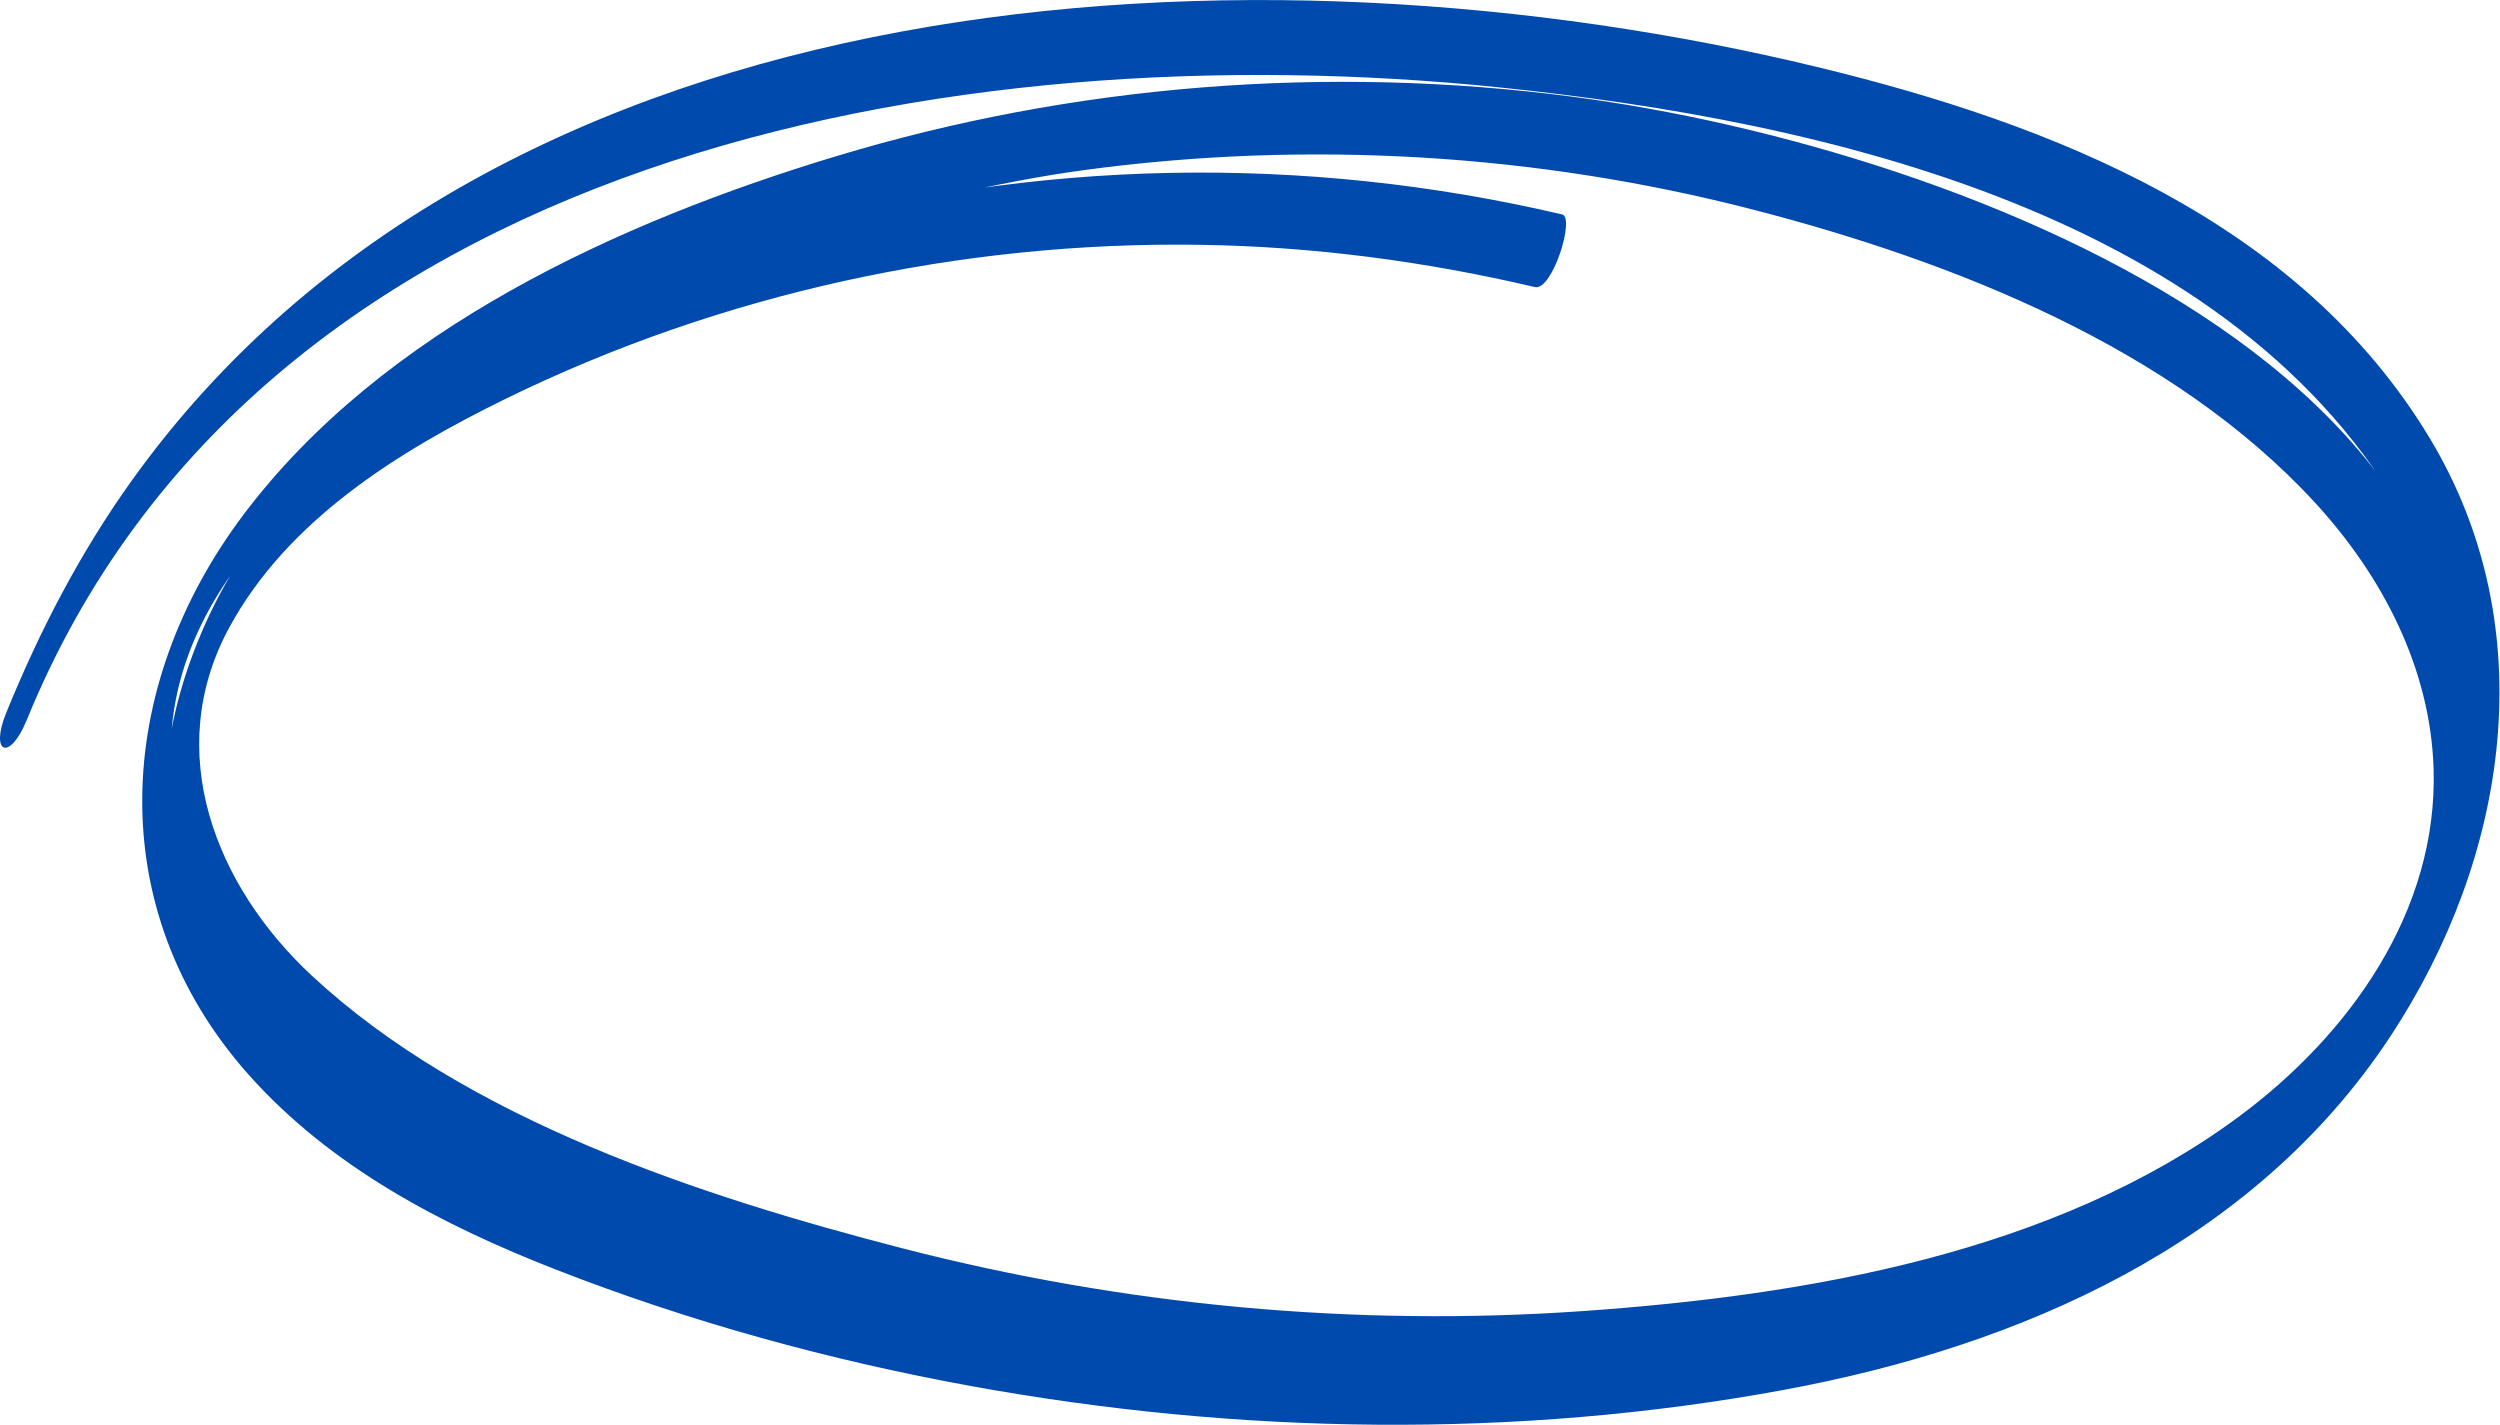 <?xml version="1.0" encoding="UTF-8" standalone="no"?><svg xmlns="http://www.w3.org/2000/svg" xmlns:xlink="http://www.w3.org/1999/xlink" fill="#000000" height="110.2" preserveAspectRatio="xMidYMid meet" version="1" viewBox="0.0 0.0 193.4 110.2" width="193.4" zoomAndPan="magnify"><defs><clipPath id="a"><path d="M 0 0 L 193.359 0 L 193.359 110.219 L 0 110.219 Z M 0 0"/></clipPath></defs><g><g clip-path="url(#a)" id="change1_1"><path d="M 120.852 16.59 C 100.898 11.91 79.973 12.277 60.23 17.852 C 43.188 22.664 23.52 31.125 15.859 48.312 C 12.836 55.094 11.547 62.852 14.168 69.977 C 17.051 77.816 23.957 83.445 30.93 87.586 C 48.34 97.934 69.066 103.785 89.059 106.223 C 109.133 108.668 130.316 107.738 149.82 102.141 C 167.008 97.207 182.125 86.914 188.402 69.582 C 202.664 30.215 151.539 11.406 121.695 7.488 C 102.668 4.992 83.043 6.531 64.668 12.09 C 47.918 17.156 29.629 25.465 18.828 39.828 C 8.832 53.117 7.82 70.328 19.254 83.16 C 25.613 90.297 34.246 94.797 43.035 98.227 C 53.387 102.266 64.184 105.23 75.109 107.223 C 95.715 110.984 117.266 111.336 137.902 107.539 C 156.273 104.16 174.32 96.254 184.914 80.184 C 194.031 66.352 196.809 48.648 188.008 33.969 C 177.887 17.086 158.793 9.586 140.531 5.172 C 97.199 -5.297 38.406 -2.309 10.141 37.25 C 6.18 42.793 3.062 48.812 0.496 55.105 C -0.816 58.316 0.746 58.945 2.07 55.699 C 19.98 11.816 73.906 2.422 115.973 6.758 C 141.164 9.355 173.105 16.59 186.289 40.508 C 196.418 58.875 187.711 78.828 171.273 89.941 C 156.301 100.066 137.488 103.258 119.777 104.262 C 101.316 105.305 82.699 103.477 64.789 98.883 C 48.234 94.637 28.223 88.598 18.336 73.5 C -5.262 37.469 58.828 16.539 83.855 13.16 C 101.102 10.828 118.816 11.867 135.664 16.227 C 151.113 20.227 168.074 26.891 179.105 38.902 C 184.289 44.547 188.016 51.676 188.262 59.457 C 188.609 70.492 181.75 80.047 173.211 86.375 C 158.938 96.945 139.746 100.215 122.43 101.426 C 104.785 102.66 86.938 100.992 69.816 96.57 C 54.262 92.551 36.117 86.637 24.105 75.461 C 16.688 68.559 12.531 58.164 17.723 48.57 C 22.23 40.242 30.82 34.918 39.086 30.867 C 55.715 22.719 74.34 18.664 92.84 18.938 C 101.578 19.07 110.234 20.211 118.738 22.207 C 120.094 22.523 121.859 16.824 120.852 16.59" fill="#004aad"/></g></g></svg>